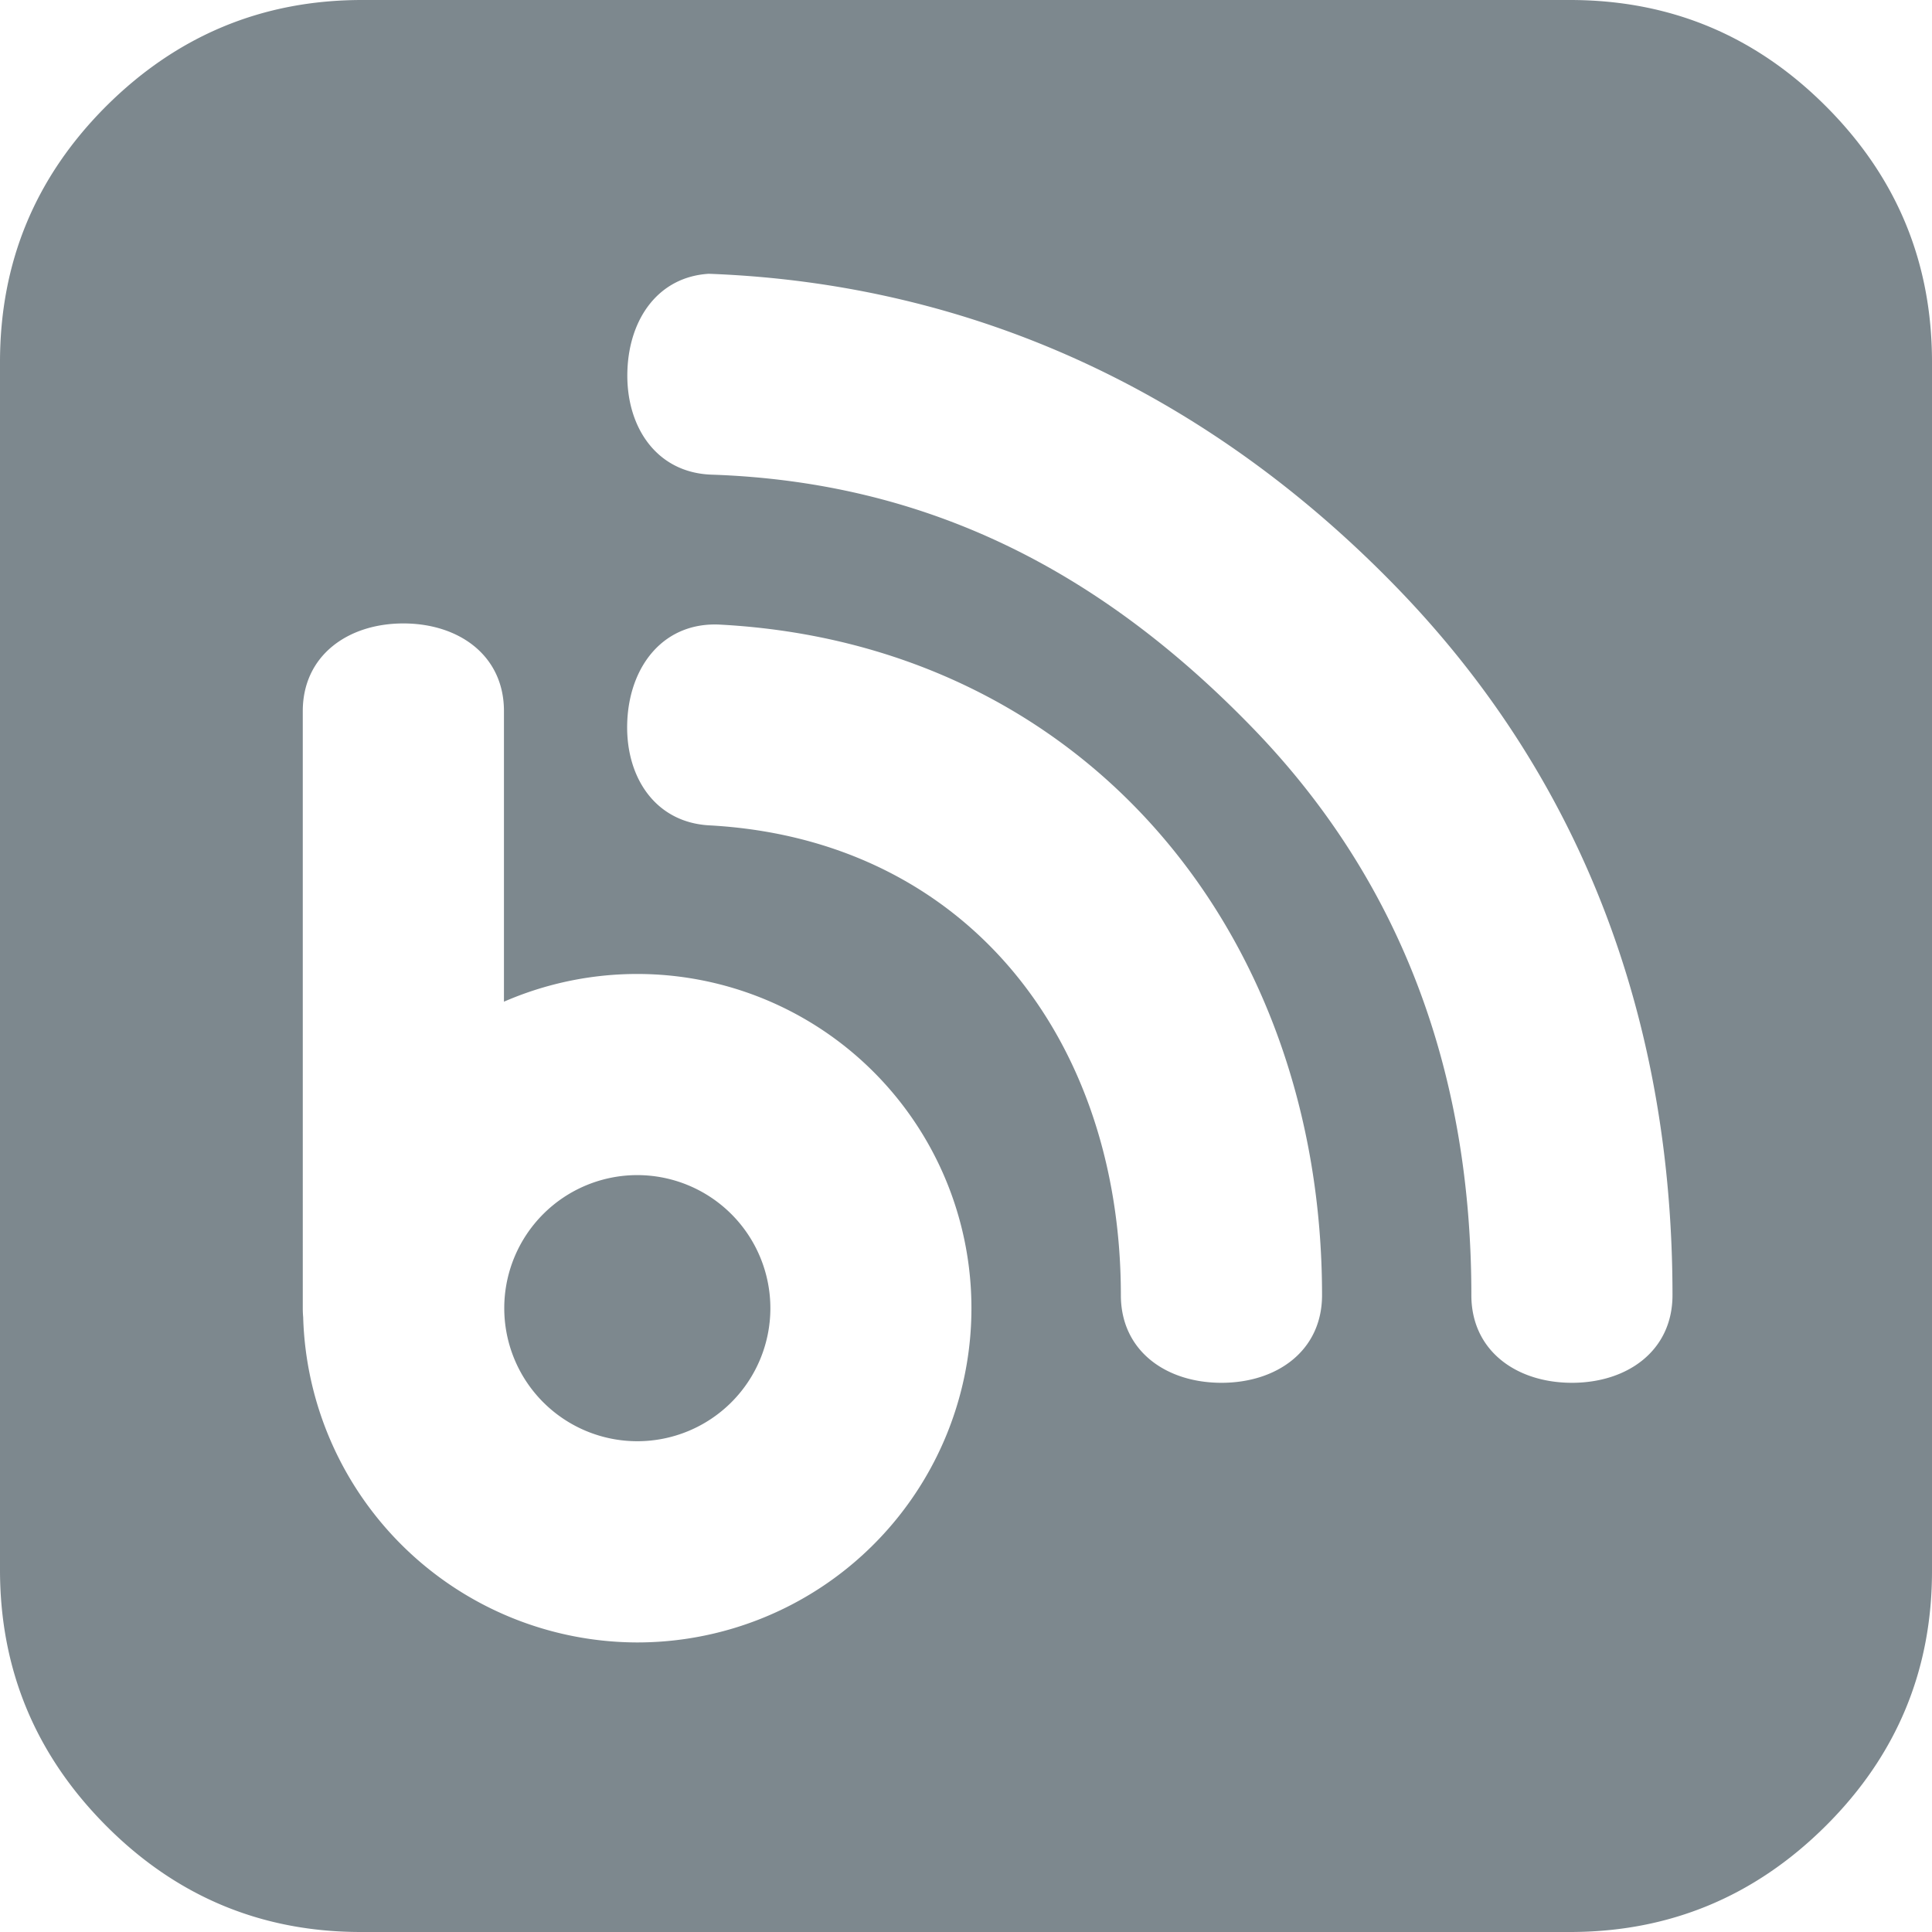 <svg id="Capa_1" data-name="Capa 1" xmlns="http://www.w3.org/2000/svg" viewBox="0 0 438.5 438.5"><defs><style>.cls-1{fill:#7d888e;}</style></defs><title>blog</title><path class="cls-1" d="M621.4-183.4c-16.1-16.1-35.4-24.1-58.1-24.1H289.2q-33.9,0-58.1,24.1C215-167.3,207-148,207-125.3V148.8q0,33.9,24.1,58.1T289.2,231H563.3q33.9,0,58.1-24.1t24.1-58.1V-125.3C645.5-148,637.5-167.3,621.4-183.4ZM351.65,165.28a76,76,0,0,1-75.84-73.83c-0.06-.66-0.09-1.33-0.09-2V-46.09C275.72-58.7,285.94-66,298.55-66s22.83,7.27,22.83,19.88V19.85A75.86,75.86,0,1,1,351.65,165.28Zm132.58-58.93c-12.61,0-22.83-7.27-22.83-19.88C461.39,28.17,426.17-17,368-20.17c-12.59-.68-19.3-11.44-18.61-24s8.51-22.24,21.09-21.56C452.86-61.3,507.06,3.91,507.06,86.46,507.06,99.07,496.84,106.35,484.23,106.35Zm79.55,0c-12.61,0-22.83-7.27-22.83-19.88,0-49.43-15.25-93.25-49.63-128.74S417.67-98.11,368.5-99.77c-12.6-.43-19.53-11-19.1-23.59,0.4-11.86,7.06-21.3,18.46-22l-0.76,0h2.16c-0.47,0-.94,0-1.39,0,60.74,2.25,113.86,27.56,156.26,71.32C566.79-30,586.6,25.11,586.6,86.46,586.6,99.07,576.38,106.35,563.77,106.35Z" transform="translate(-207 207.5)"/><path class="cls-1" d="M351.65,59.21a30.2,30.2,0,1,0,30.2,30.2A30.23,30.23,0,0,0,351.65,59.21Z" transform="translate(-207 207.5)"/></svg>